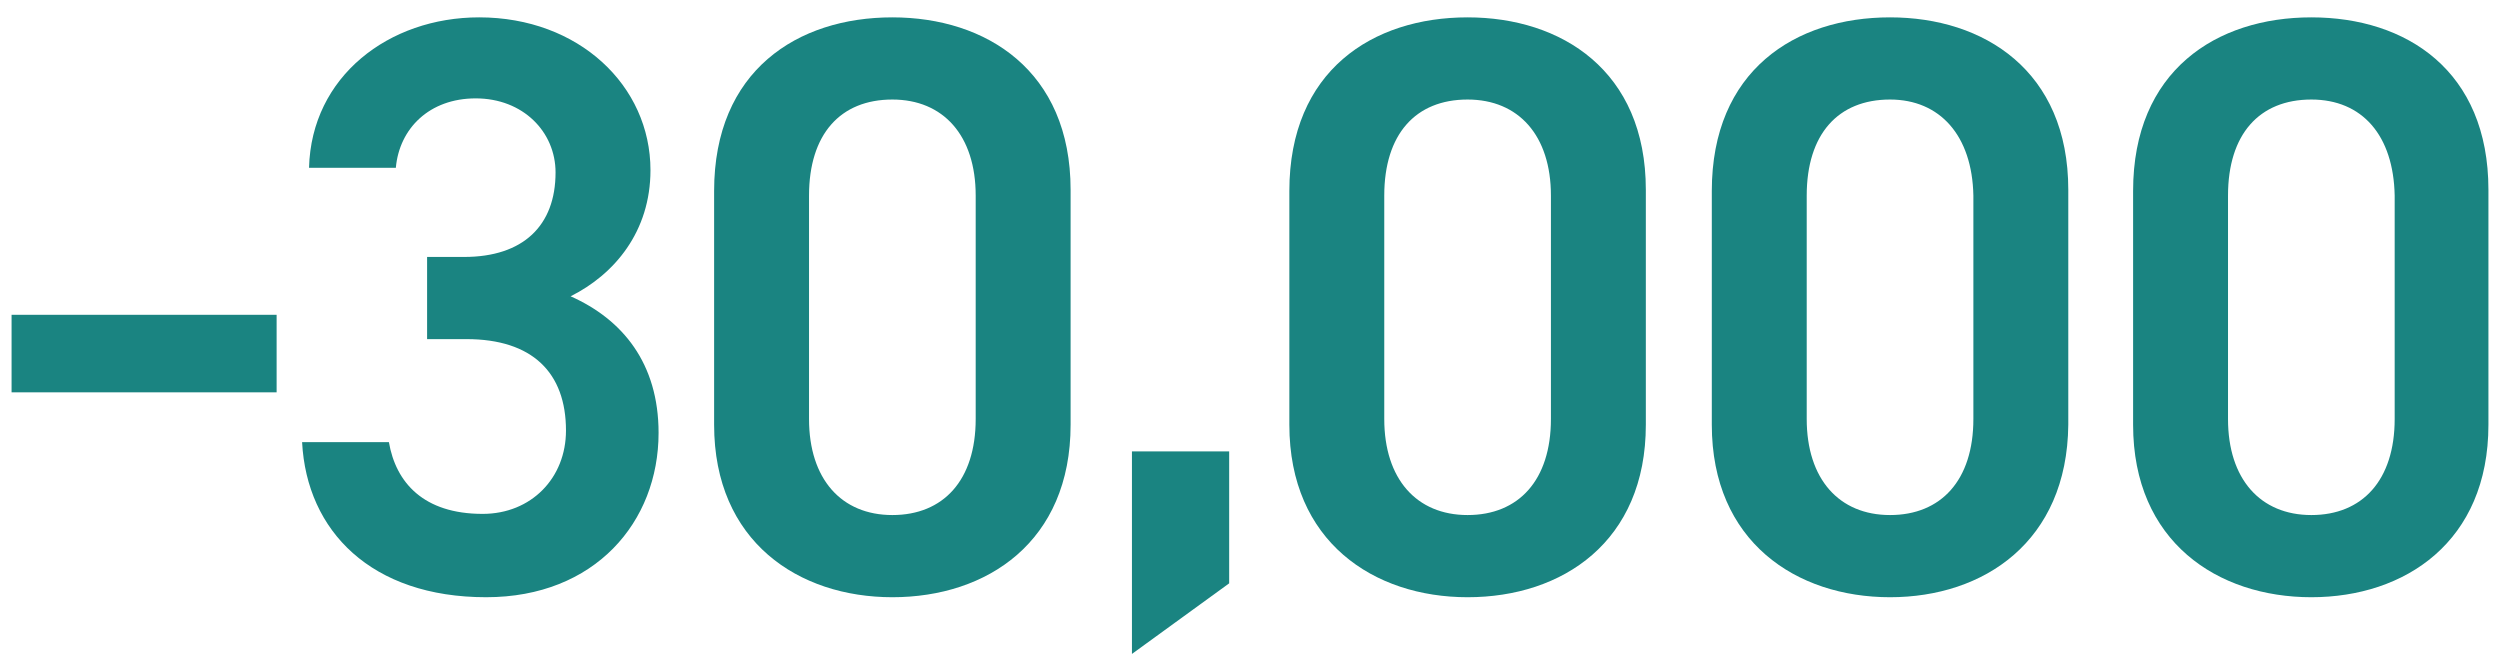 <?xml version="1.0" encoding="UTF-8"?>
<svg id="_レイヤー_1" data-name="レイヤー_1" xmlns="http://www.w3.org/2000/svg" version="1.1" viewBox="0 0 216 58">
  <!-- Generator: Adobe Illustrator 29.5.1, SVG Export Plug-In . SVG Version: 2.1.0 Build 141)  -->
  <defs>
    <style>
      .st0 {
        fill: #1a8481;
      }
    </style>
  </defs>
  <path class="st0" d="M1,27.2h22.9v6.7H1v-6.7Z"/>
  <path class="st0" d="M36.7,22.2h3.4c5.1,0,7.9-2.7,7.9-7.3,0-3.5-2.8-6.4-6.9-6.4-4,0-6.6,2.6-6.9,6h-7.5c.2-7.9,6.9-13,14.7-13,8.6,0,14.8,5.9,14.8,13.2,0,5.3-3.1,9-6.9,10.9,4.5,2,7.6,5.8,7.6,11.8,0,7.7-5.5,14.2-14.9,14.2-9.9,0-15.5-5.7-15.9-13.4h7.5c.6,3.5,3,6.2,8.1,6.2,4.2,0,7.2-3.1,7.2-7.2,0-5-2.9-7.9-8.6-7.9h-3.4v-7.1h-.2Z"/>
  <path class="st0" d="M77.1,51.6c-8.1,0-15.4-4.8-15.4-14.9v-20.2c0-10.4,7.2-15,15.4-15,8.1,0,15.4,4.6,15.4,14.9v20.3c0,10.1-7.2,14.9-15.4,14.9ZM77.1,8.6c-4.5,0-7.2,3-7.2,8.3v19.3c0,5.2,2.8,8.3,7.2,8.3s7.2-3,7.2-8.3v-19.3c0-5.2-2.8-8.3-7.2-8.3Z"/>
  <path class="st0" d="M106.2,50.4l-8.4,6.1v-17.5h8.4v11.4Z"/>
  <path class="st0" d="M126.8,51.6c-8.1,0-15.4-4.8-15.4-14.9v-20.2c0-10.4,7.2-15,15.4-15,8.1,0,15.4,4.6,15.4,14.9v20.3c0,10.1-7.2,14.9-15.4,14.9ZM126.8,8.6c-4.5,0-7.2,3-7.2,8.3v19.3c0,5.2,2.8,8.3,7.2,8.3s7.2-3,7.2-8.3v-19.3c0-5.2-2.8-8.3-7.2-8.3Z"/>
  <path class="st0" d="M163.3,51.6c-8.1,0-15.4-4.8-15.4-14.9v-20.2c0-10.4,7.2-15,15.4-15,8.1,0,15.4,4.6,15.4,14.9v20.3c-.1,10.1-7.3,14.9-15.4,14.9ZM163.3,8.6c-4.5,0-7.2,3-7.2,8.3v19.3c0,5.2,2.8,8.3,7.2,8.3s7.2-3,7.2-8.3v-19.3c-.1-5.2-2.9-8.3-7.2-8.3Z"/>
  <path class="st0" d="M199.7,51.6c-8.1,0-15.4-4.8-15.4-14.9v-20.2c0-10.4,7.2-15,15.4-15s15.3,4.6,15.3,14.9v20.3c0,10.1-7.2,14.9-15.3,14.9ZM199.7,8.6c-4.5,0-7.2,3-7.2,8.3v19.3c0,5.2,2.8,8.3,7.2,8.3s7.2-3,7.2-8.3v-19.3c-.1-5.2-2.8-8.3-7.2-8.3Z"/>
</svg>